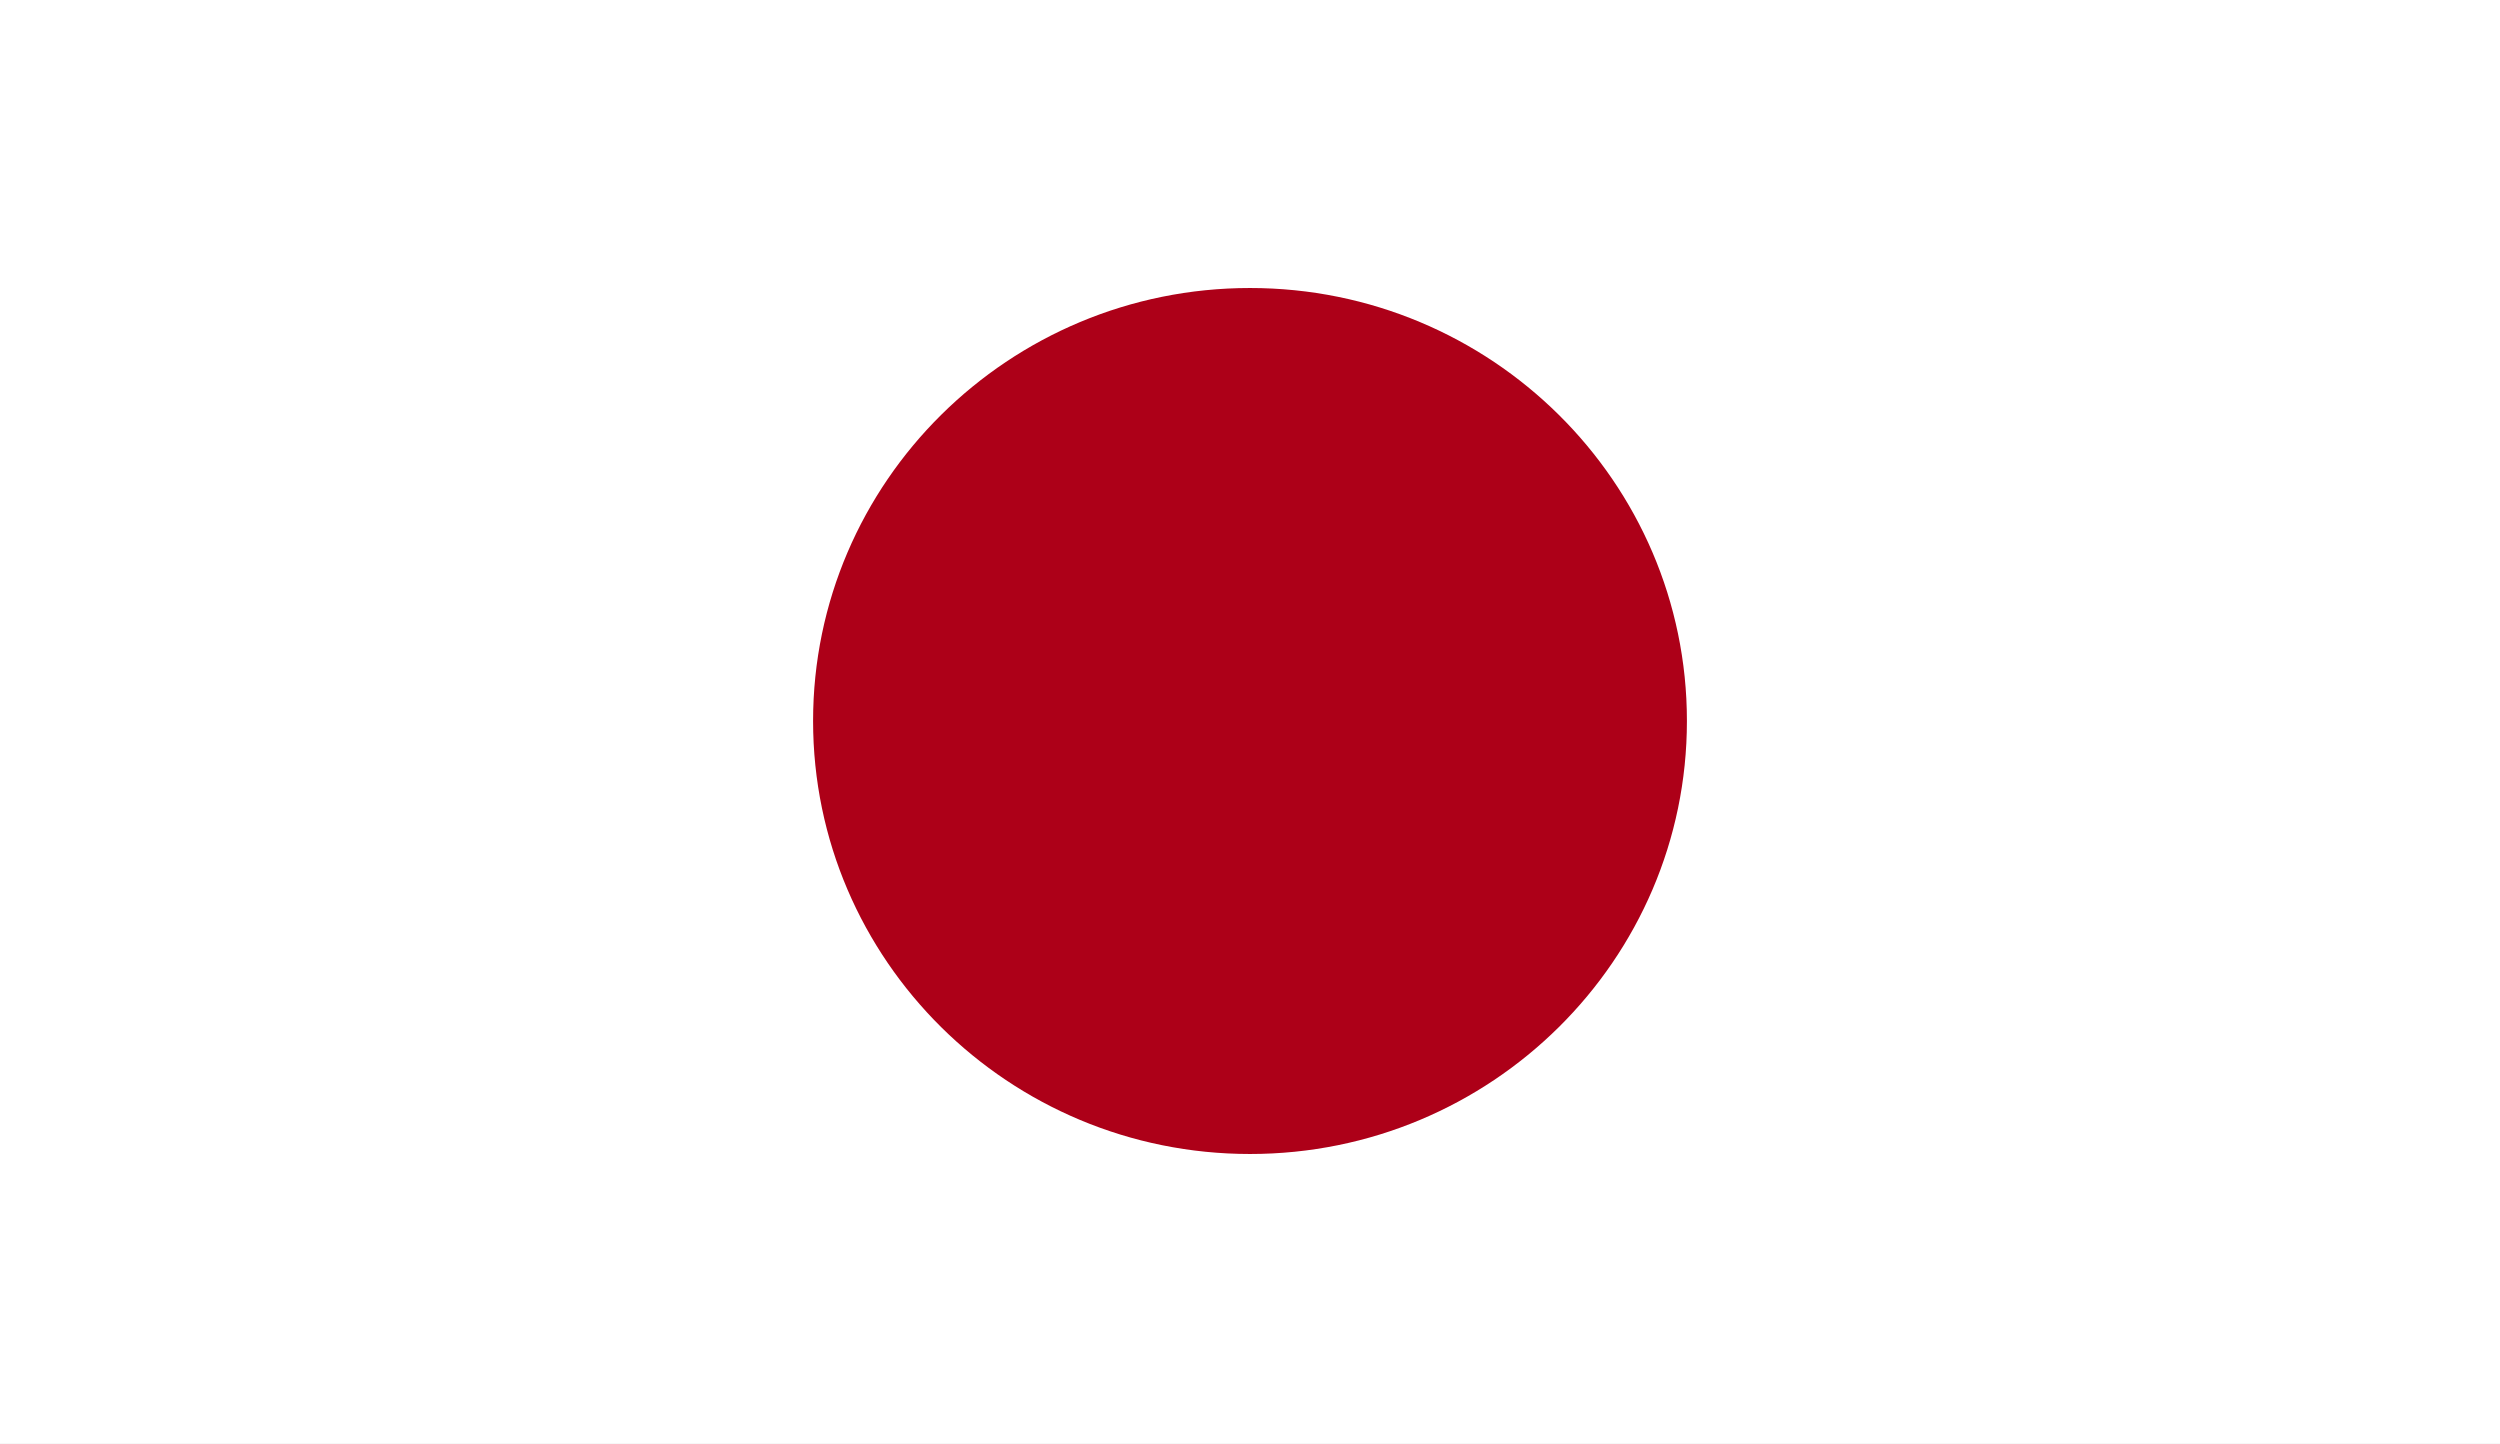 <?xml version="1.0" encoding="utf-8"?>
<!-- Generator: Adobe Illustrator 27.8.1, SVG Export Plug-In . SVG Version: 6.00 Build 0)  -->
<svg version="1.1" id="Calque_1" xmlns="http://www.w3.org/2000/svg" xmlns:xlink="http://www.w3.org/1999/xlink" x="0px" y="0px"
	 viewBox="0 0 127.6 73.7" style="enable-background:new 0 0 127.6 73.7;" xml:space="preserve">
<rect x="0" y="0" width="127.6" height="73.7" fill="#808080" stroke="none"/>
<style type="text/css">
	.st0{clip-path:url(#SVGID_00000012431641056831496820000004149158547379372712_);fill:#FFFFFF;}
	.st1{clip-path:url(#SVGID_00000012431641056831496820000004149158547379372712_);}
	.st2{clip-path:url(#SVGID_00000010303835228623143950000002733492970749100694_);fill:#AD0018;}
</style>
<g id="JAPAN_2_">
	<g>
		<g>
			<defs>
				<rect id="SVGID_1_" y="0" width="127.6" height="73.7"/>
			</defs>
			<clipPath id="SVGID_00000178185773161081252260000000601462282319952776_">
				<use xlink:href="#SVGID_1_"  style="overflow:visible;"/>
			</clipPath>
			
				<rect y="0" style="clip-path:url(#SVGID_00000178185773161081252260000000601462282319952776_);fill:#FFFFFF;" width="127.6" height="73.7"/>
			<g style="clip-path:url(#SVGID_00000178185773161081252260000000601462282319952776_);">
				<defs>
					<rect id="SVGID_00000142154123558772465380000015673734544821263767_" y="0" width="127.6" height="73.7"/>
				</defs>
				<clipPath id="SVGID_00000031918318752182572040000000554162406331051918_">
					<use xlink:href="#SVGID_00000142154123558772465380000015673734544821263767_"  style="overflow:visible;"/>
				</clipPath>
				<path style="clip-path:url(#SVGID_00000031918318752182572040000000554162406331051918_);fill:#AD0018;" d="M63.8,14.7
					c12.3,0,22.3,9.9,22.3,22.1c0,12.2-10,22.1-22.3,22.1s-22.3-9.9-22.3-22.1C41.5,24.6,51.5,14.7,63.8,14.7"/>
			</g>
		</g>
	</g>
</g>
</svg>
